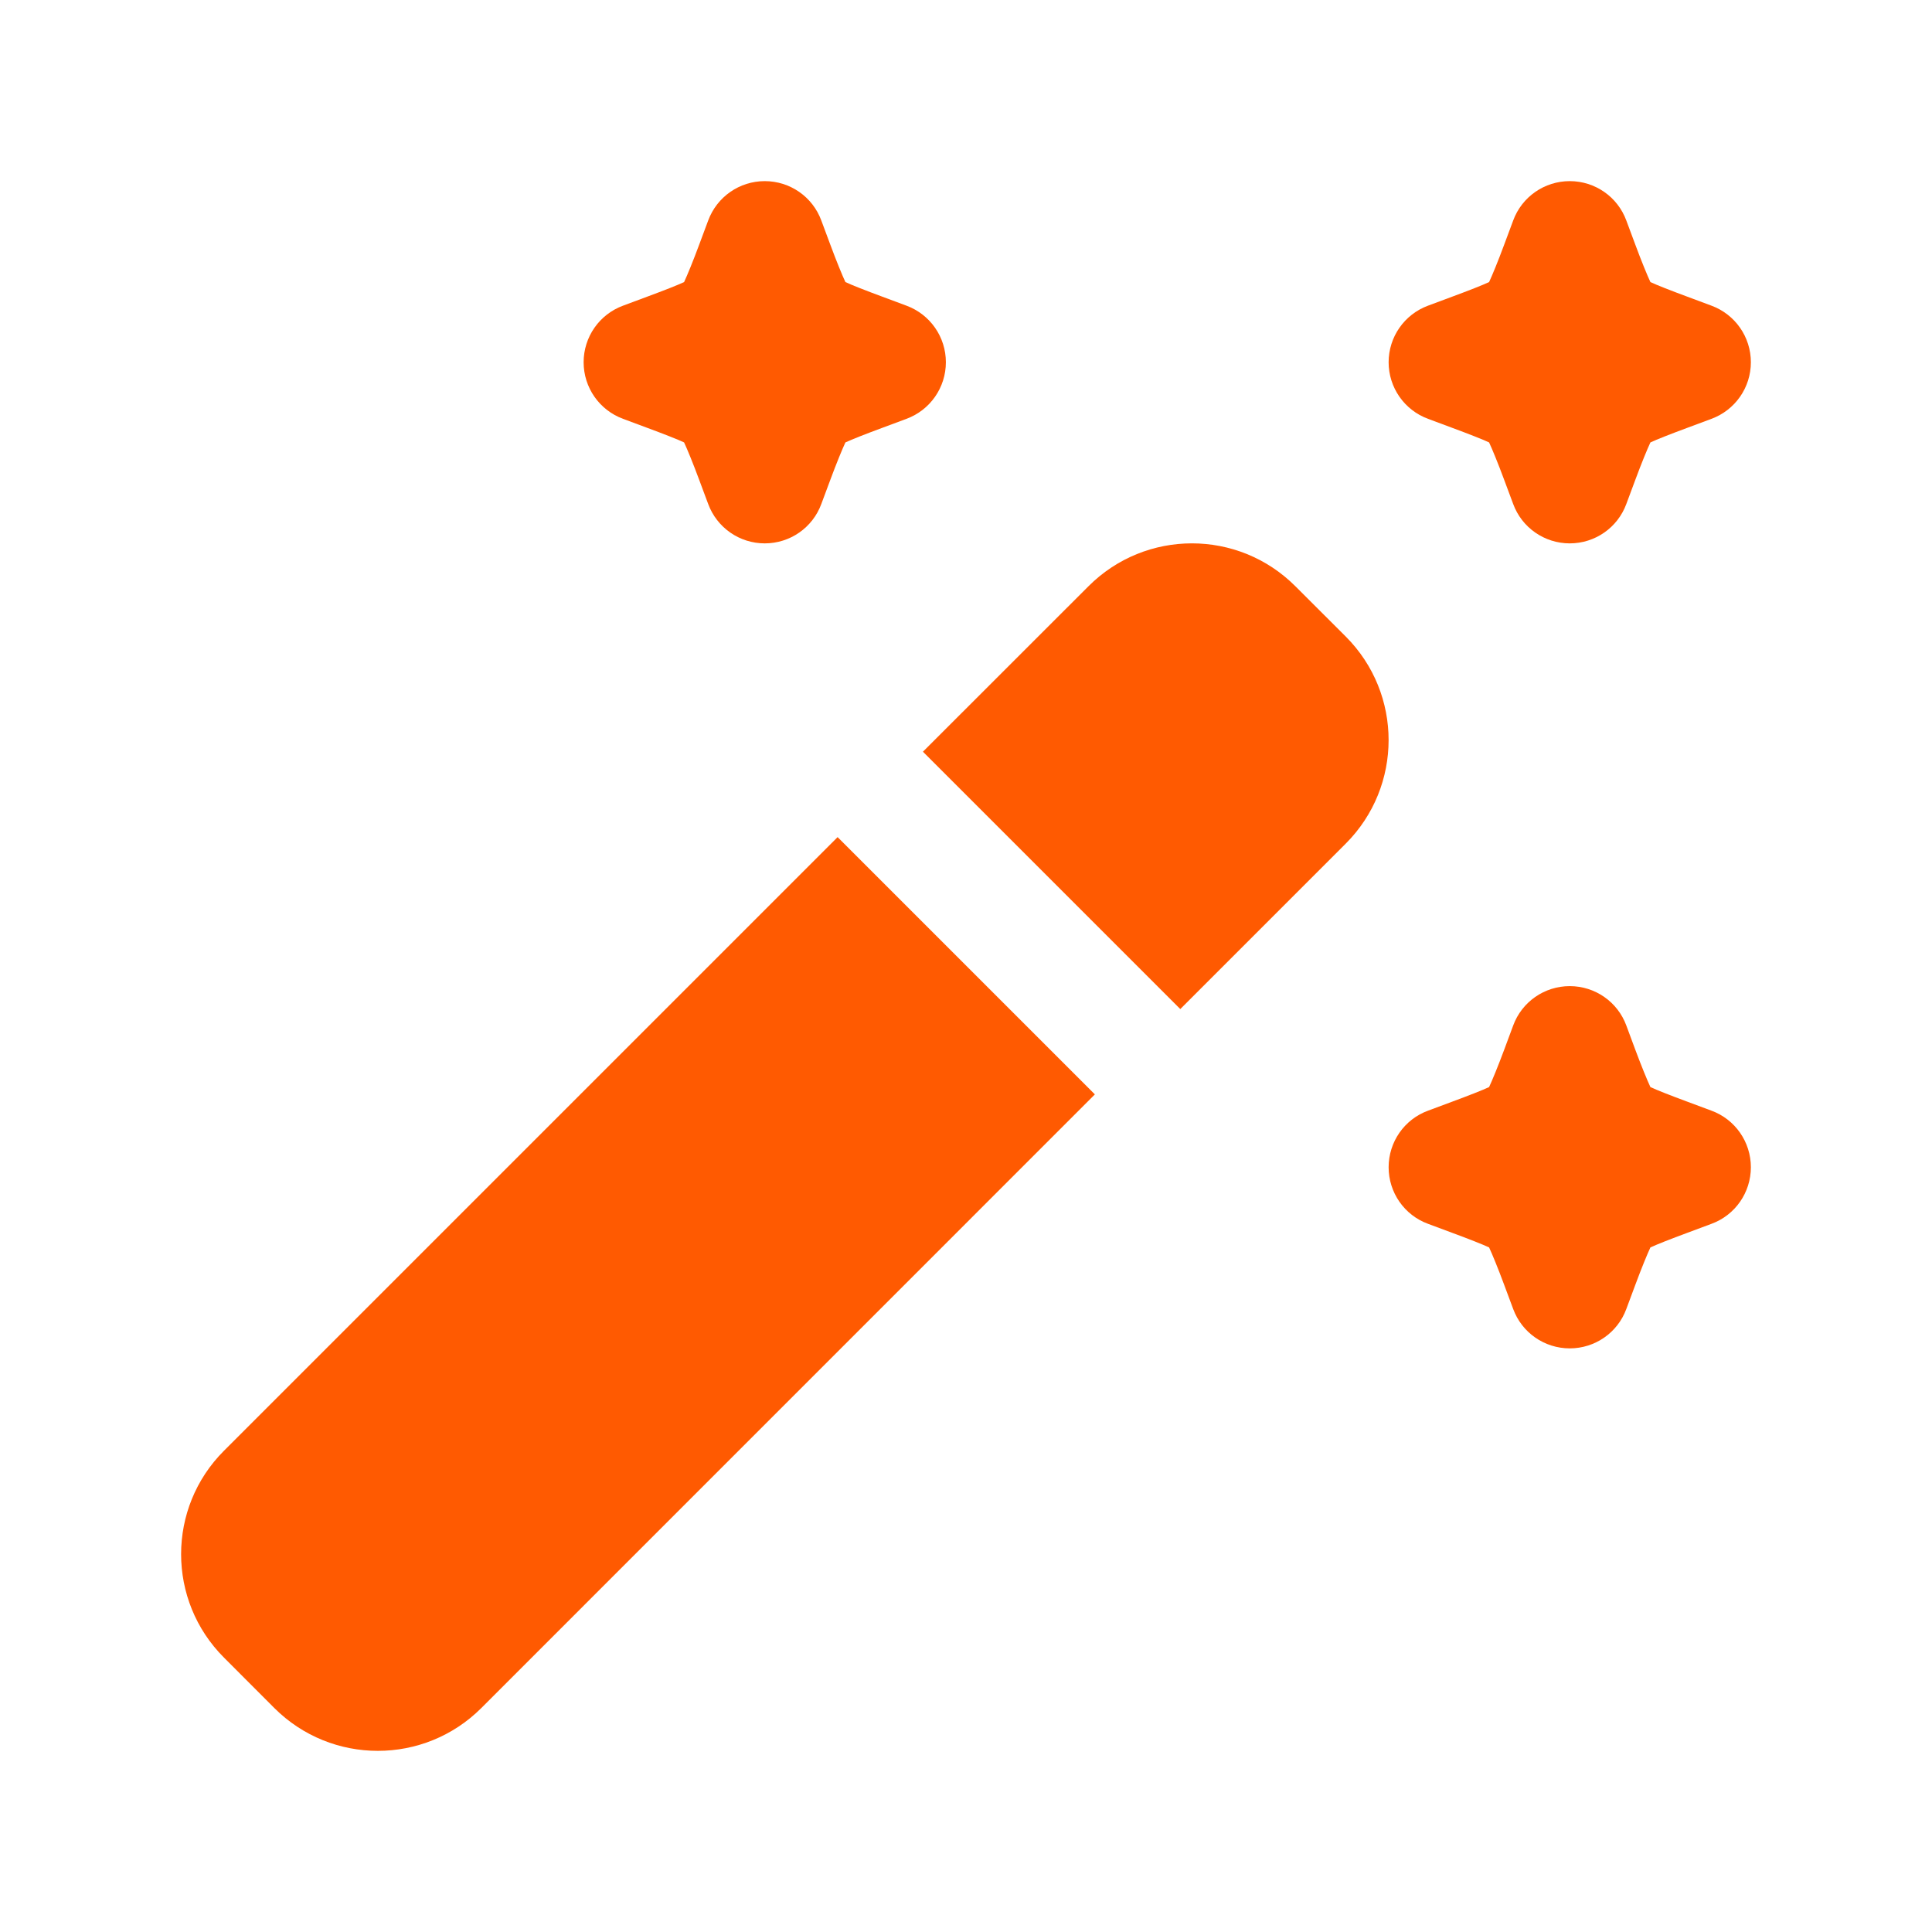 <svg xmlns="http://www.w3.org/2000/svg" viewBox="0 0 24 24" width="24" height="24" color="#ff5a01" fill="none">
    <path fill-rule="evenodd" clip-rule="evenodd" d="M5.979 21.218L13.601 13.595L10.405 10.399L2.783 18.021C2.072 18.731 2.072 19.882 2.783 20.592L3.408 21.218C4.118 21.927 5.269 21.927 5.979 21.218ZM13.521 7.283C14.231 6.572 15.382 6.572 16.092 7.283L16.718 7.908C17.427 8.618 17.427 9.769 16.718 10.479L14.662 12.535L11.465 9.338L13.521 7.283ZM18.797 12.74C18.905 12.445 19.186 12.25 19.5 12.25C19.814 12.25 20.095 12.445 20.203 12.74L20.314 13.039C20.391 13.246 20.464 13.423 20.502 13.504C20.583 13.542 20.754 13.609 20.962 13.686L21.26 13.797C21.555 13.905 21.75 14.186 21.75 14.5C21.75 14.814 21.555 15.095 21.26 15.203L20.962 15.314C20.754 15.391 20.583 15.458 20.502 15.496C20.464 15.577 20.391 15.754 20.314 15.962L20.203 16.26C20.095 16.555 19.814 16.75 19.5 16.75C19.186 16.75 18.905 16.555 18.797 16.26L18.686 15.962C18.609 15.754 18.536 15.577 18.498 15.496C18.417 15.458 18.246 15.391 18.038 15.314L17.74 15.203C17.445 15.095 17.25 14.814 17.25 14.5C17.25 14.186 17.445 13.905 17.74 13.797L18.038 13.686C18.246 13.609 18.417 13.542 18.498 13.504C18.536 13.423 18.609 13.246 18.686 13.039L18.797 12.74ZM18.797 2.74C18.905 2.445 19.186 2.25 19.5 2.25C19.814 2.25 20.095 2.445 20.203 2.74L20.314 3.038C20.391 3.246 20.464 3.423 20.502 3.504C20.583 3.542 20.754 3.609 20.962 3.686L21.26 3.797C21.555 3.906 21.75 4.186 21.75 4.5C21.75 4.814 21.555 5.094 21.26 5.203L20.962 5.314C20.754 5.391 20.583 5.458 20.502 5.496C20.464 5.577 20.391 5.754 20.314 5.962L20.203 6.26C20.095 6.555 19.814 6.75 19.5 6.75C19.186 6.75 18.905 6.555 18.797 6.26L18.686 5.962C18.609 5.754 18.536 5.577 18.498 5.496C18.417 5.458 18.246 5.391 18.038 5.314L17.74 5.203C17.445 5.094 17.25 4.814 17.25 4.5C17.25 4.186 17.445 3.906 17.74 3.797L18.038 3.686C18.246 3.609 18.417 3.542 18.498 3.504C18.536 3.423 18.609 3.246 18.686 3.038L18.797 2.74ZM9.5 2.25C9.186 2.25 8.906 2.445 8.797 2.74L8.686 3.038C8.609 3.246 8.536 3.423 8.498 3.504C8.417 3.542 8.246 3.609 8.038 3.686L7.74 3.797C7.445 3.906 7.25 4.186 7.25 4.5C7.25 4.814 7.445 5.094 7.74 5.203L8.038 5.314C8.246 5.391 8.417 5.458 8.498 5.496C8.536 5.577 8.609 5.754 8.686 5.962L8.797 6.26C8.906 6.555 9.186 6.75 9.5 6.75C9.814 6.75 10.095 6.555 10.203 6.26L10.314 5.962C10.391 5.754 10.464 5.577 10.502 5.496C10.583 5.458 10.754 5.391 10.962 5.314L11.26 5.203C11.555 5.094 11.75 4.814 11.75 4.5C11.75 4.186 11.555 3.906 11.26 3.797L10.962 3.686C10.754 3.609 10.583 3.542 10.502 3.504C10.464 3.423 10.391 3.246 10.314 3.038L10.203 2.74C10.095 2.445 9.814 2.25 9.5 2.25Z" fill="#ff5a01"></path>
</svg>